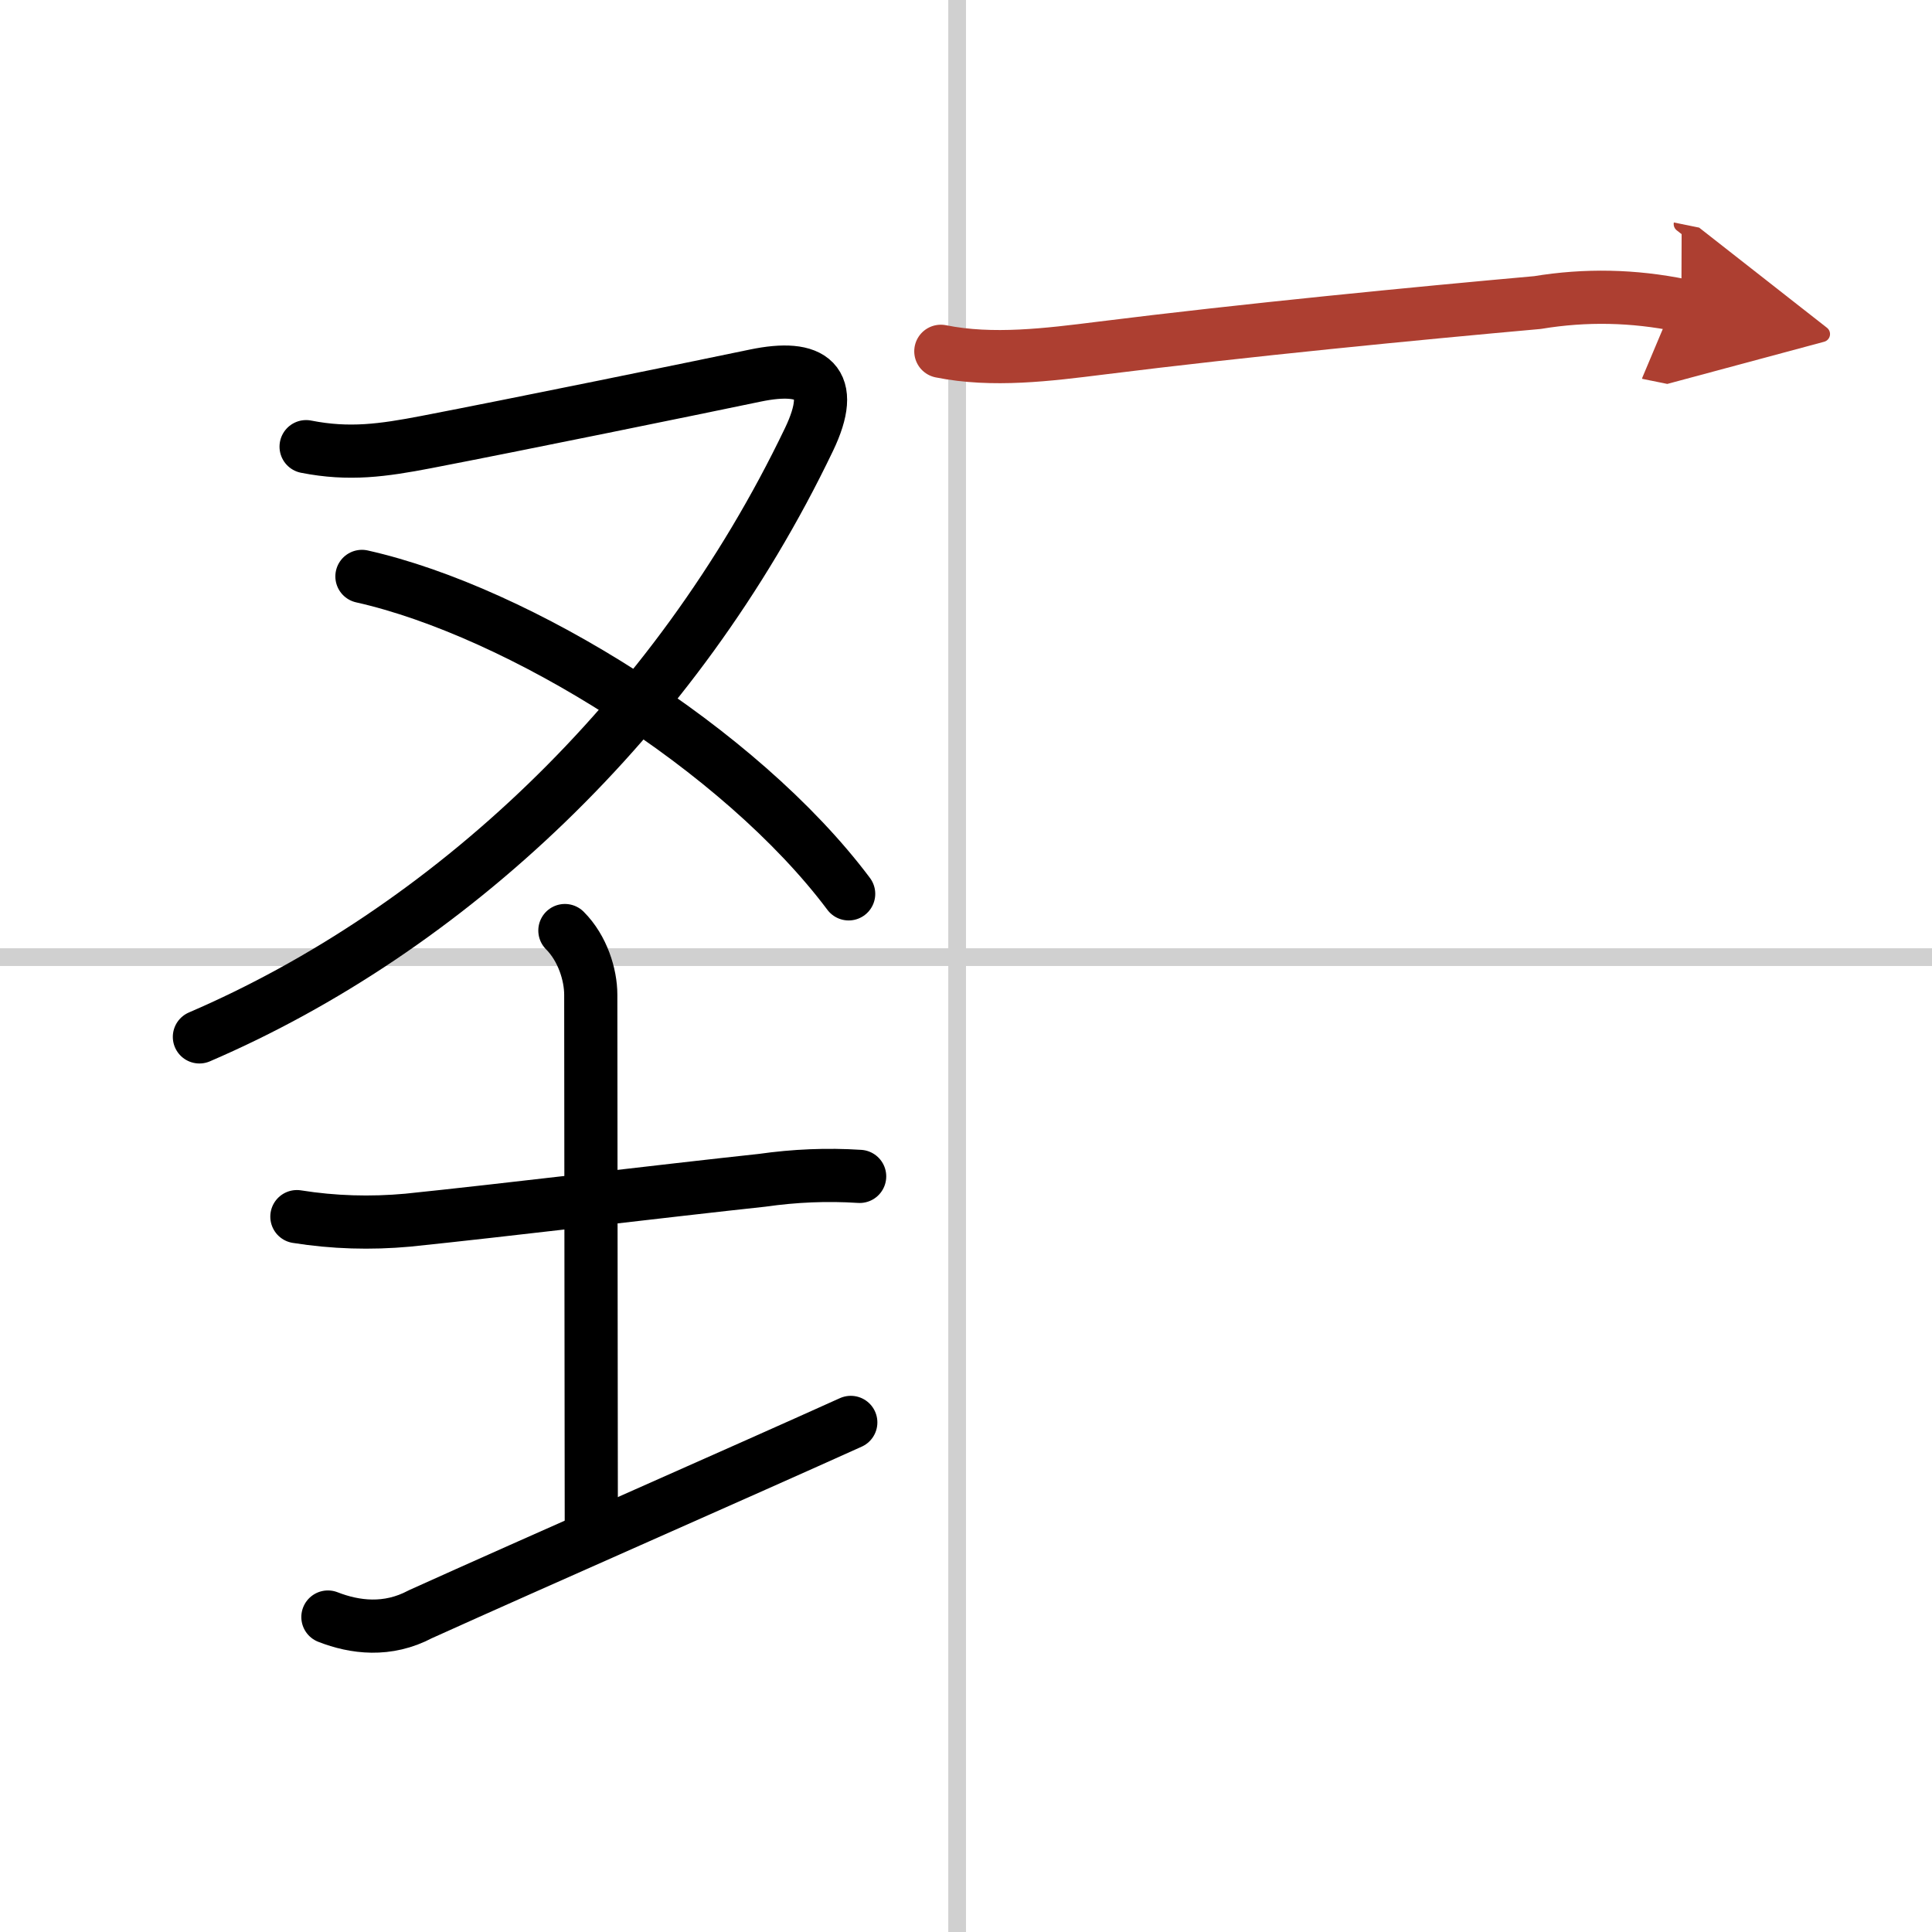 <svg width="400" height="400" viewBox="0 0 109 109" xmlns="http://www.w3.org/2000/svg"><defs><marker id="a" markerWidth="4" orient="auto" refX="1" refY="5" viewBox="0 0 10 10"><polyline points="0 0 10 5 0 10 1 5" fill="#ad3f31" stroke="#ad3f31"/></marker></defs><g fill="none" stroke="#000" stroke-linecap="round" stroke-linejoin="round" stroke-width="3"><rect width="100%" height="100%" fill="#fff" stroke="#fff"/><line x1="54" x2="54" y2="109" stroke="#d0d0d0" stroke-width="1"/><line x2="109" y1="54" y2="54" stroke="#d0d0d0" stroke-width="1"/><path d="M17.27,25.2c2.43,0.48,4.33,0.21,6.78-0.26c5.09-0.98,15.01-3.01,18.56-3.75c3.22-0.67,4.61,0.32,3.03,3.61C38.1,40.53,25.2,52.5,11.25,58.5"/><path d="m20.42 32.52c8.83 1.98 21.33 9.73 27.46 17.91"/><path d="m16.75 68.64c2.07 0.33 4.16 0.39 6.25 0.2 5.17-0.53 14.69-1.68 20-2.25 1.83-0.26 3.66-0.34 5.5-0.22"/><path d="m31.87 52.5c1 1 1.46 2.5 1.46 3.62 0 5.85 0.03 26 0.03 29.68"/><path d="m18.5 91.23c1.51 0.59 3.36 0.83 5.22-0.16 6.33-2.86 18.26-8.1 24.28-10.82"/><path d="m53.08 19.82c2.92 0.59 6.07 0.19 9.03-0.18 8.14-1.02 17.82-1.96 24.63-2.57 2.72-0.45 5.42-0.39 8.12 0.16" marker-end="url(#a)" stroke="#ad3f31"/></g></svg>
